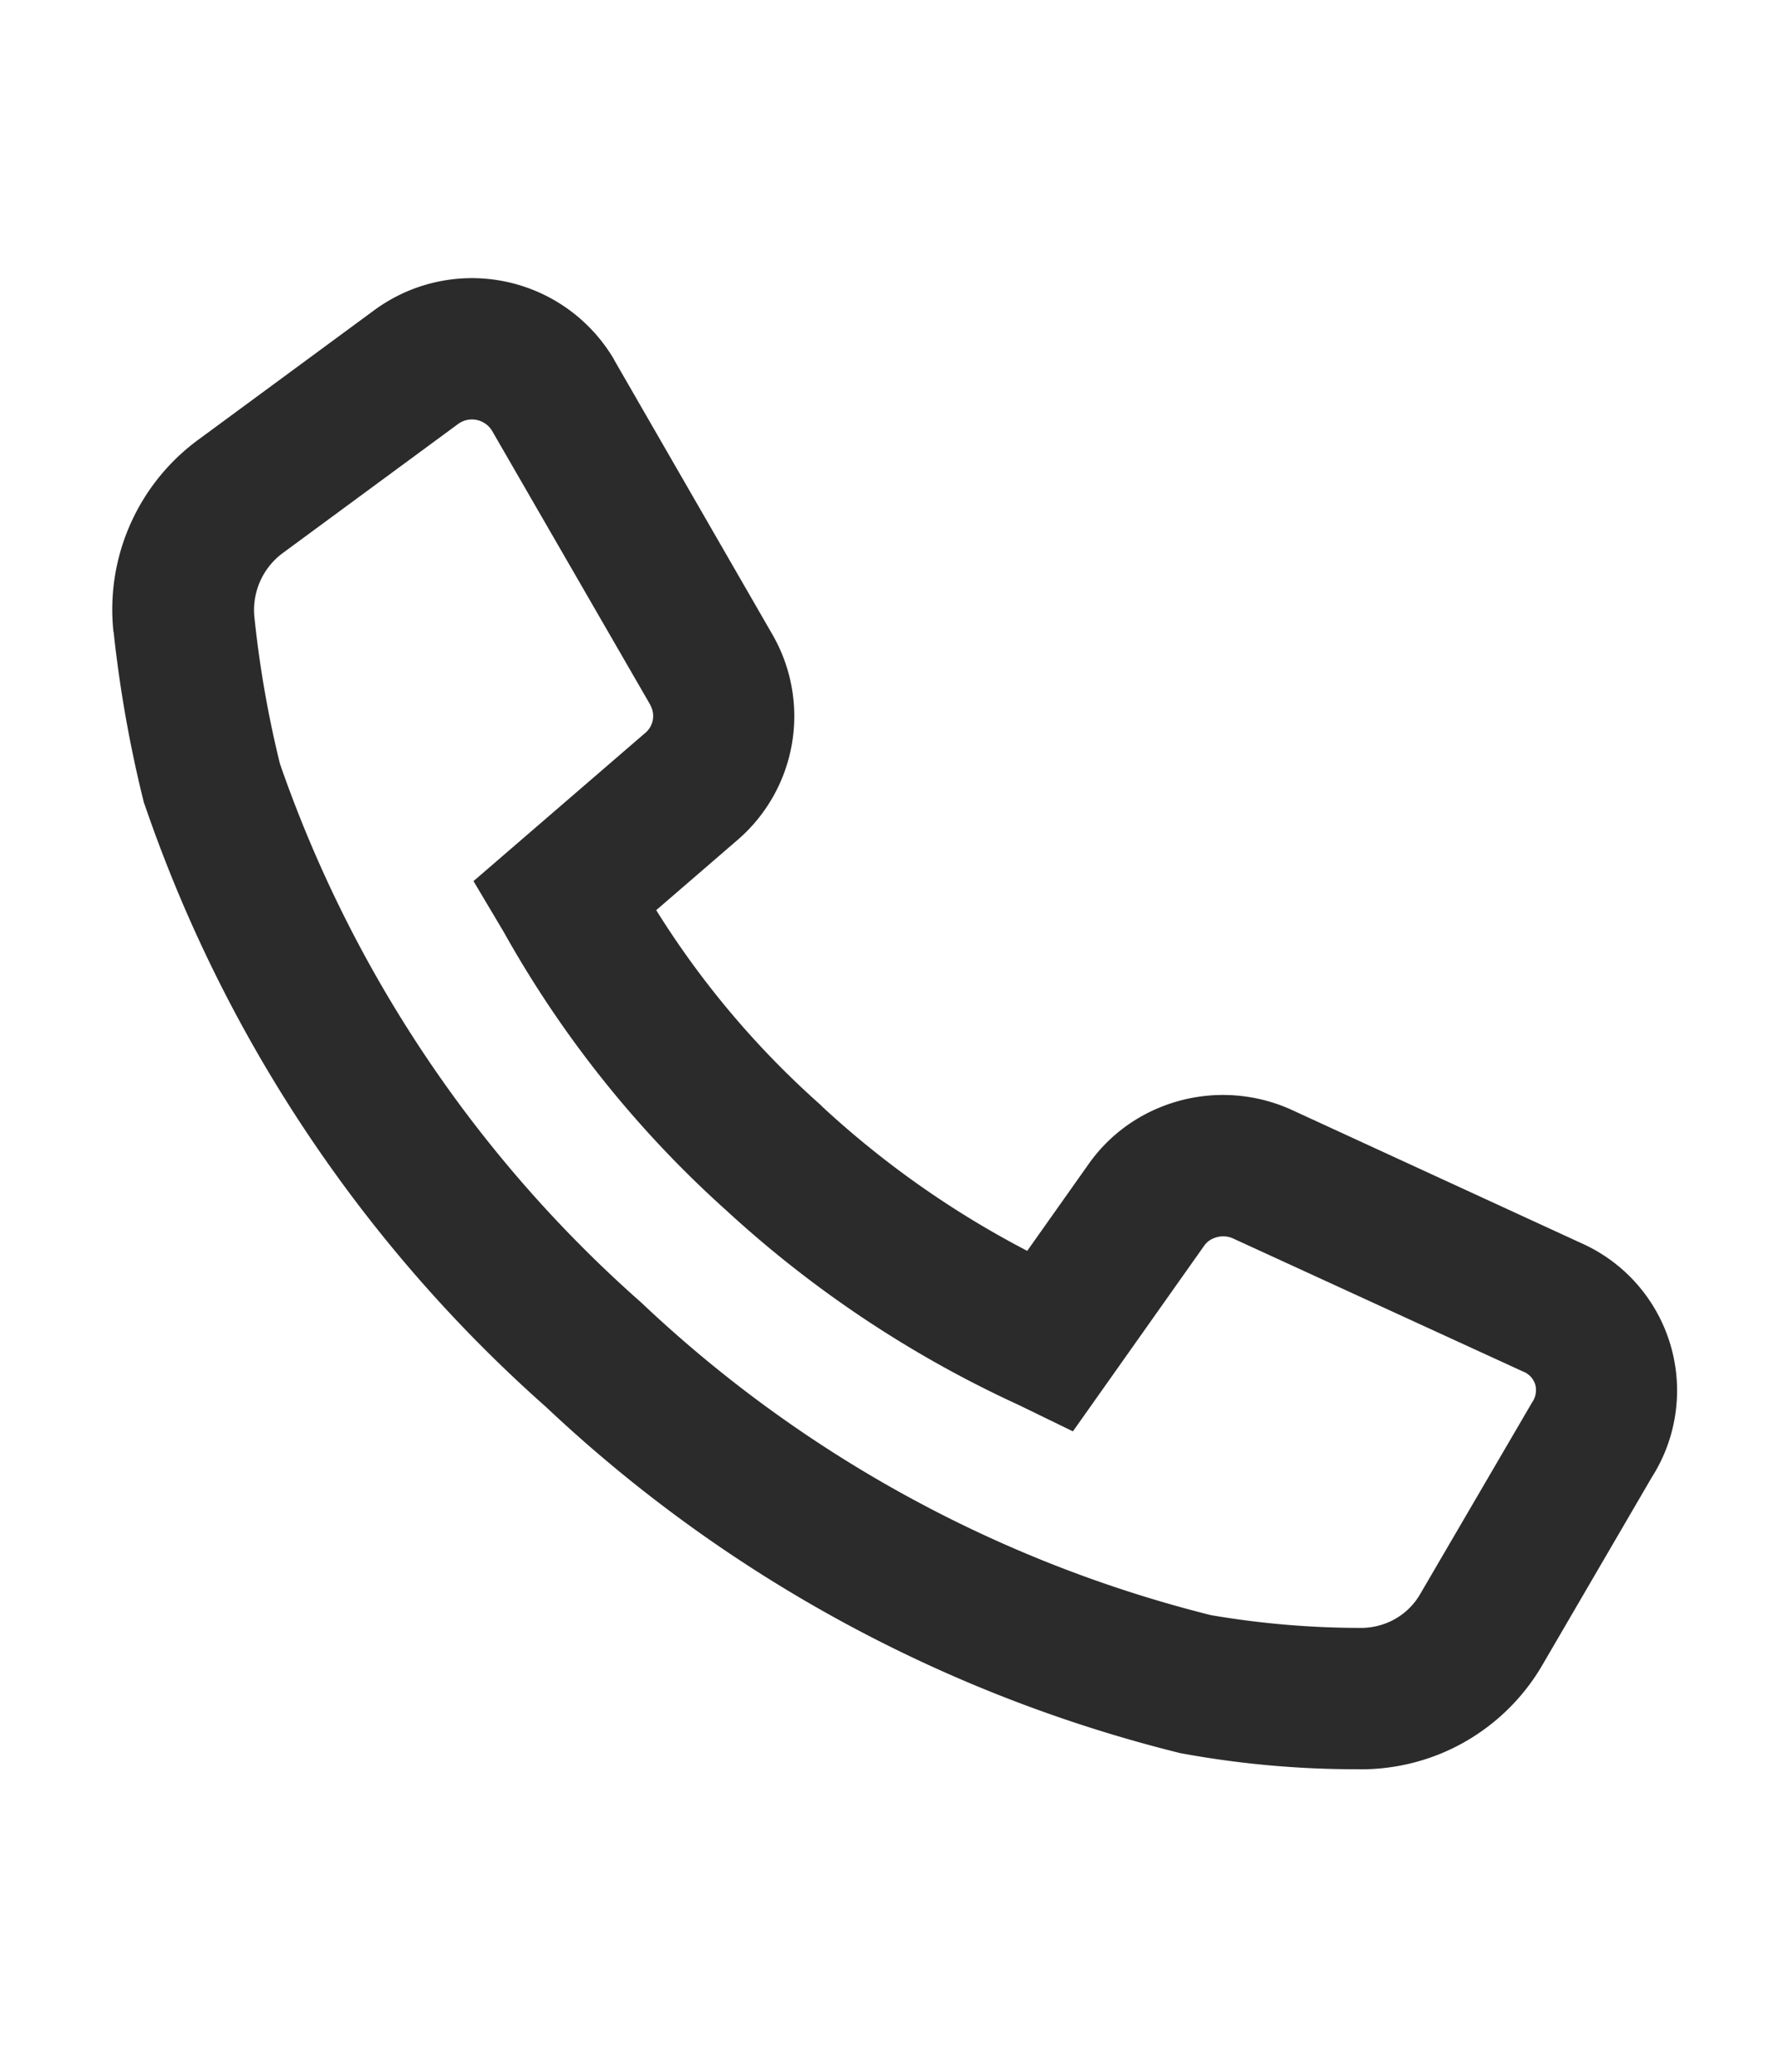 <svg xmlns="http://www.w3.org/2000/svg" width="37.812" height="43.982" viewBox="0 0 37.812 43.982"><path id="Path_11323" data-name="Path 11323" d="M16.522,35.5a4.471,4.471,0,0,1-1.77-.365,20.533,20.533,0,0,1-3.337-1.718A30.218,30.218,0,0,1,1.685,21.561,30.1,30.1,0,0,1-1.426,6.521l0-.044a26.752,26.752,0,0,1,.76-3.6l0-.013A4.471,4.471,0,0,1,2.567-.25L7.038-1.394A3.53,3.53,0,0,1,7.894-1.5a3.5,3.5,0,0,1,3.459,2.982l0,.017.929,6.645A3.468,3.468,0,0,1,9.949,11.93l-2.144.73a18.866,18.866,0,0,0,1.7,5.167l0,.009a19.983,19.983,0,0,0,2.894,4.48l1.922-1.235a3.434,3.434,0,0,1,1.848-.533,3.524,3.524,0,0,1,2.55,1.089l4.65,4.936a3.425,3.425,0,0,1-.476,5.167l-3.623,2.806A4.461,4.461,0,0,1,16.522,35.5ZM1.562,6.787A27.088,27.088,0,0,0,4.392,20.268a27.186,27.186,0,0,0,8.724,10.677l.008.005a18.848,18.848,0,0,0,2.811,1.427,1.485,1.485,0,0,0,.588.122h0a1.429,1.429,0,0,0,.895-.313l.013-.01,3.7-2.861a.451.451,0,0,0,.205-.328.431.431,0,0,0-.13-.346l-.009-.009L16.541,23.7a.518.518,0,0,0-.37-.149.445.445,0,0,0-.235.063l-4.073,2.618-.853-.946A23.845,23.845,0,0,1,6.8,19.133a23.033,23.033,0,0,1-2.17-7.255l-.191-1.243L9.02,9.077a.469.469,0,0,0,.3-.49l0-.02L8.386,1.925A.5.5,0,0,0,7.894,1.5a.527.527,0,0,0-.125.016L3.283,2.664A1.506,1.506,0,0,0,2.228,3.687,22.94,22.94,0,0,0,1.562,6.787Z" transform="translate(1.953 10.506) rotate(-22)" fill="#2b2b2b"></path></svg>